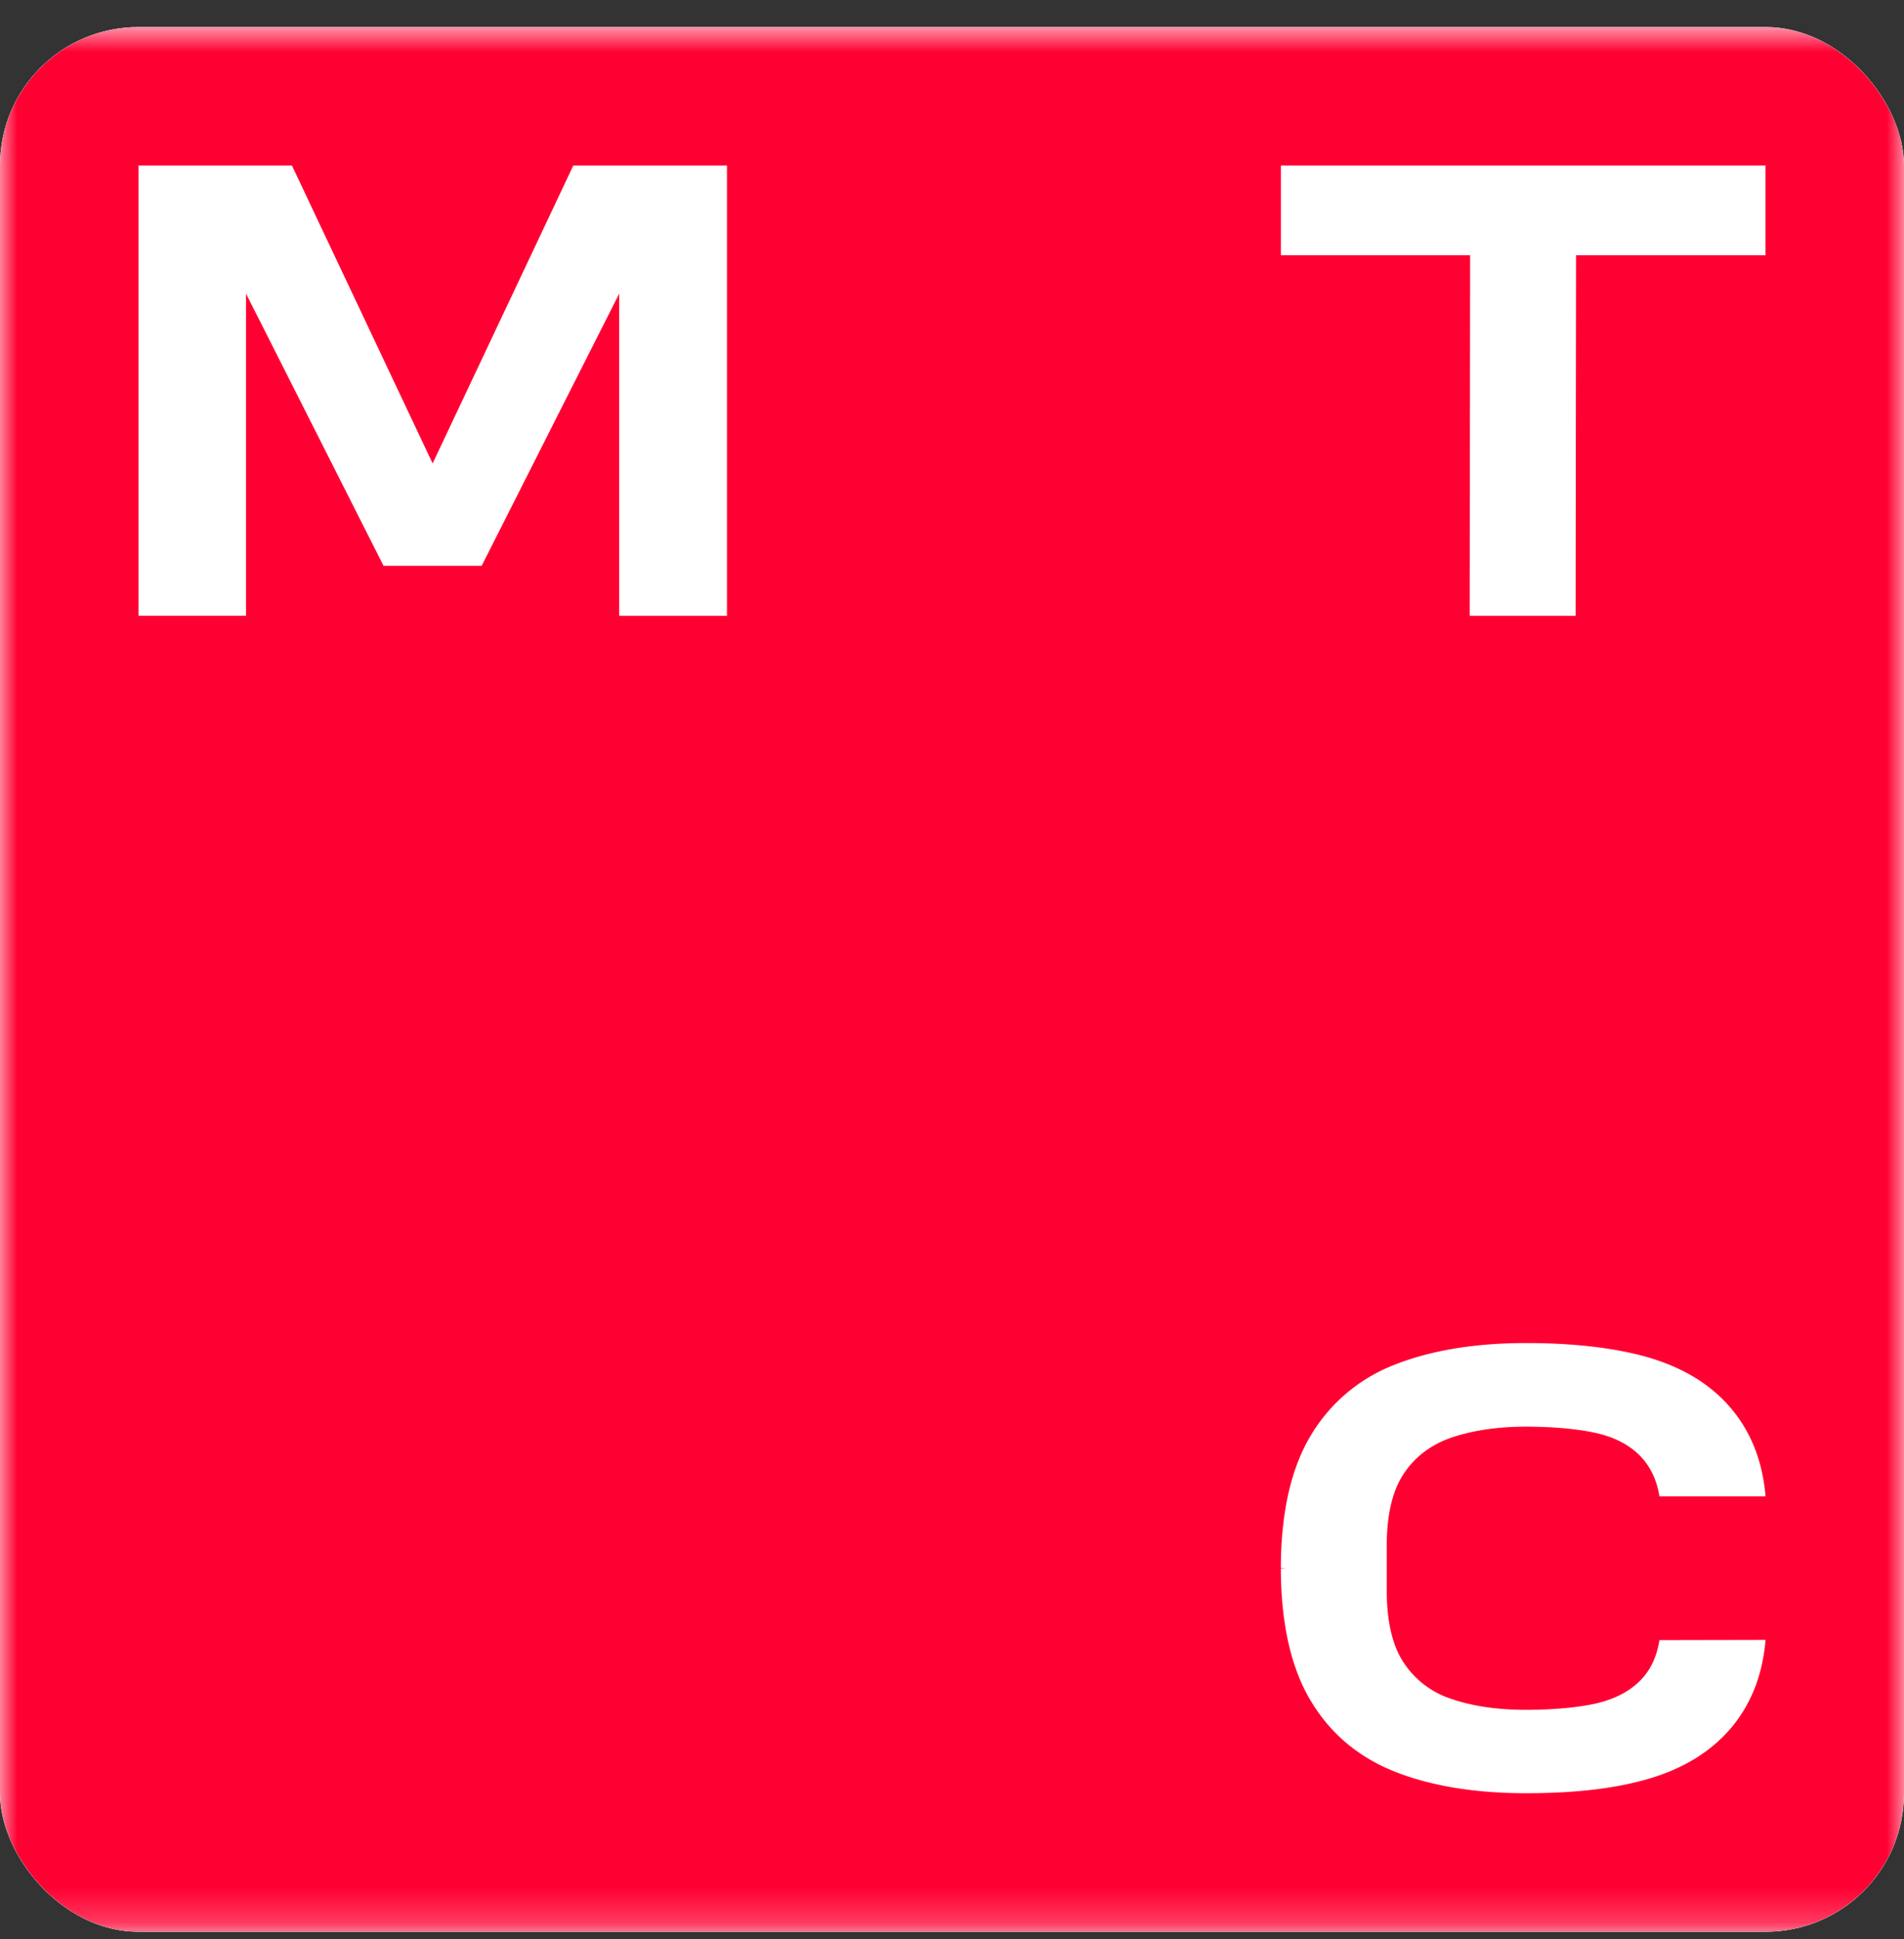 <svg width="55" height="56" fill="none" xmlns="http://www.w3.org/2000/svg"><rect width="100%" height="100%" fill="#333333" stroke="none"/><g clip-path="url(#clip0_294_10481)"><rect y=".781" width="55" height="55" rx="4" fill="#A0A0A0"/><g clip-path="url(#clip1_294_10481)"><rect y=".781" width="55" height="55" rx="3.056" fill="#fff"/><g clip-path="url(#clip2_294_10481)"><mask id="mask0_294_10481" style="mask-type:luminance" maskUnits="userSpaceOnUse" x="0" y="0" width="55" height="56"><path d="M55 .781H0v55h55v-55z" fill="#fff"/></mask><g mask="url(#mask0_294_10481)"><path d="M55 .781H0v55h55v-55z" fill="#FF0032"/><path d="M16.56 4.781l-4.063 8.6-4.063-8.6H4v13h3.107V8.48l3.972 7.858h2.835l3.972-7.858v9.302H21v-13h-4.44zm20.44 0v2.591h5.467l-.013 10.41h3.06l.013-10.41H51v-2.59H37zm10.935 42.578c-.077.496-.275.909-.601 1.213-.308.293-.717.496-1.229.617-.505.114-1.241.184-2.028.184-.787 0-1.53-.101-2.137-.311a2.614 2.614 0 01-1.382-1.036c-.333-.49-.5-1.2-.5-2.103v-1.277c0-.909.167-1.614.5-2.103.326-.49.793-.833 1.382-1.036.608-.203 1.324-.311 2.137-.311.812 0 1.523.07 2.028.184.512.114.922.324 1.229.616.32.312.524.718.601 1.214H51c-.083-1.03-.435-1.906-1.05-2.605-.562-.642-1.337-1.112-2.303-1.398-.94-.28-2.169-.426-3.564-.426-1.465 0-2.738.21-3.788.623a4.847 4.847 0 00-2.45 2.078c-.544.921-.826 2.147-.845 3.653v.14l.166.006-.166.007v.14c.02 1.505.3 2.732.845 3.653.563.96 1.388 1.658 2.45 2.078 1.043.413 2.316.622 3.788.622 1.465 0 2.63-.146 3.564-.425.966-.286 1.74-.757 2.304-1.398.614-.7.966-1.576 1.049-2.605l-3.065.006z" fill="#fff"/></g></g></g></g><defs><clipPath id="clip0_294_10481"><rect y=".781" width="55" height="55" rx="4" fill="#fff"/></clipPath><clipPath id="clip1_294_10481"><rect y=".781" width="55" height="55" rx="3.056" fill="#fff"/></clipPath><clipPath id="clip2_294_10481"><path fill="#fff" transform="translate(0 .781)" d="M0 0h55v55H0z"/></clipPath></defs></svg>